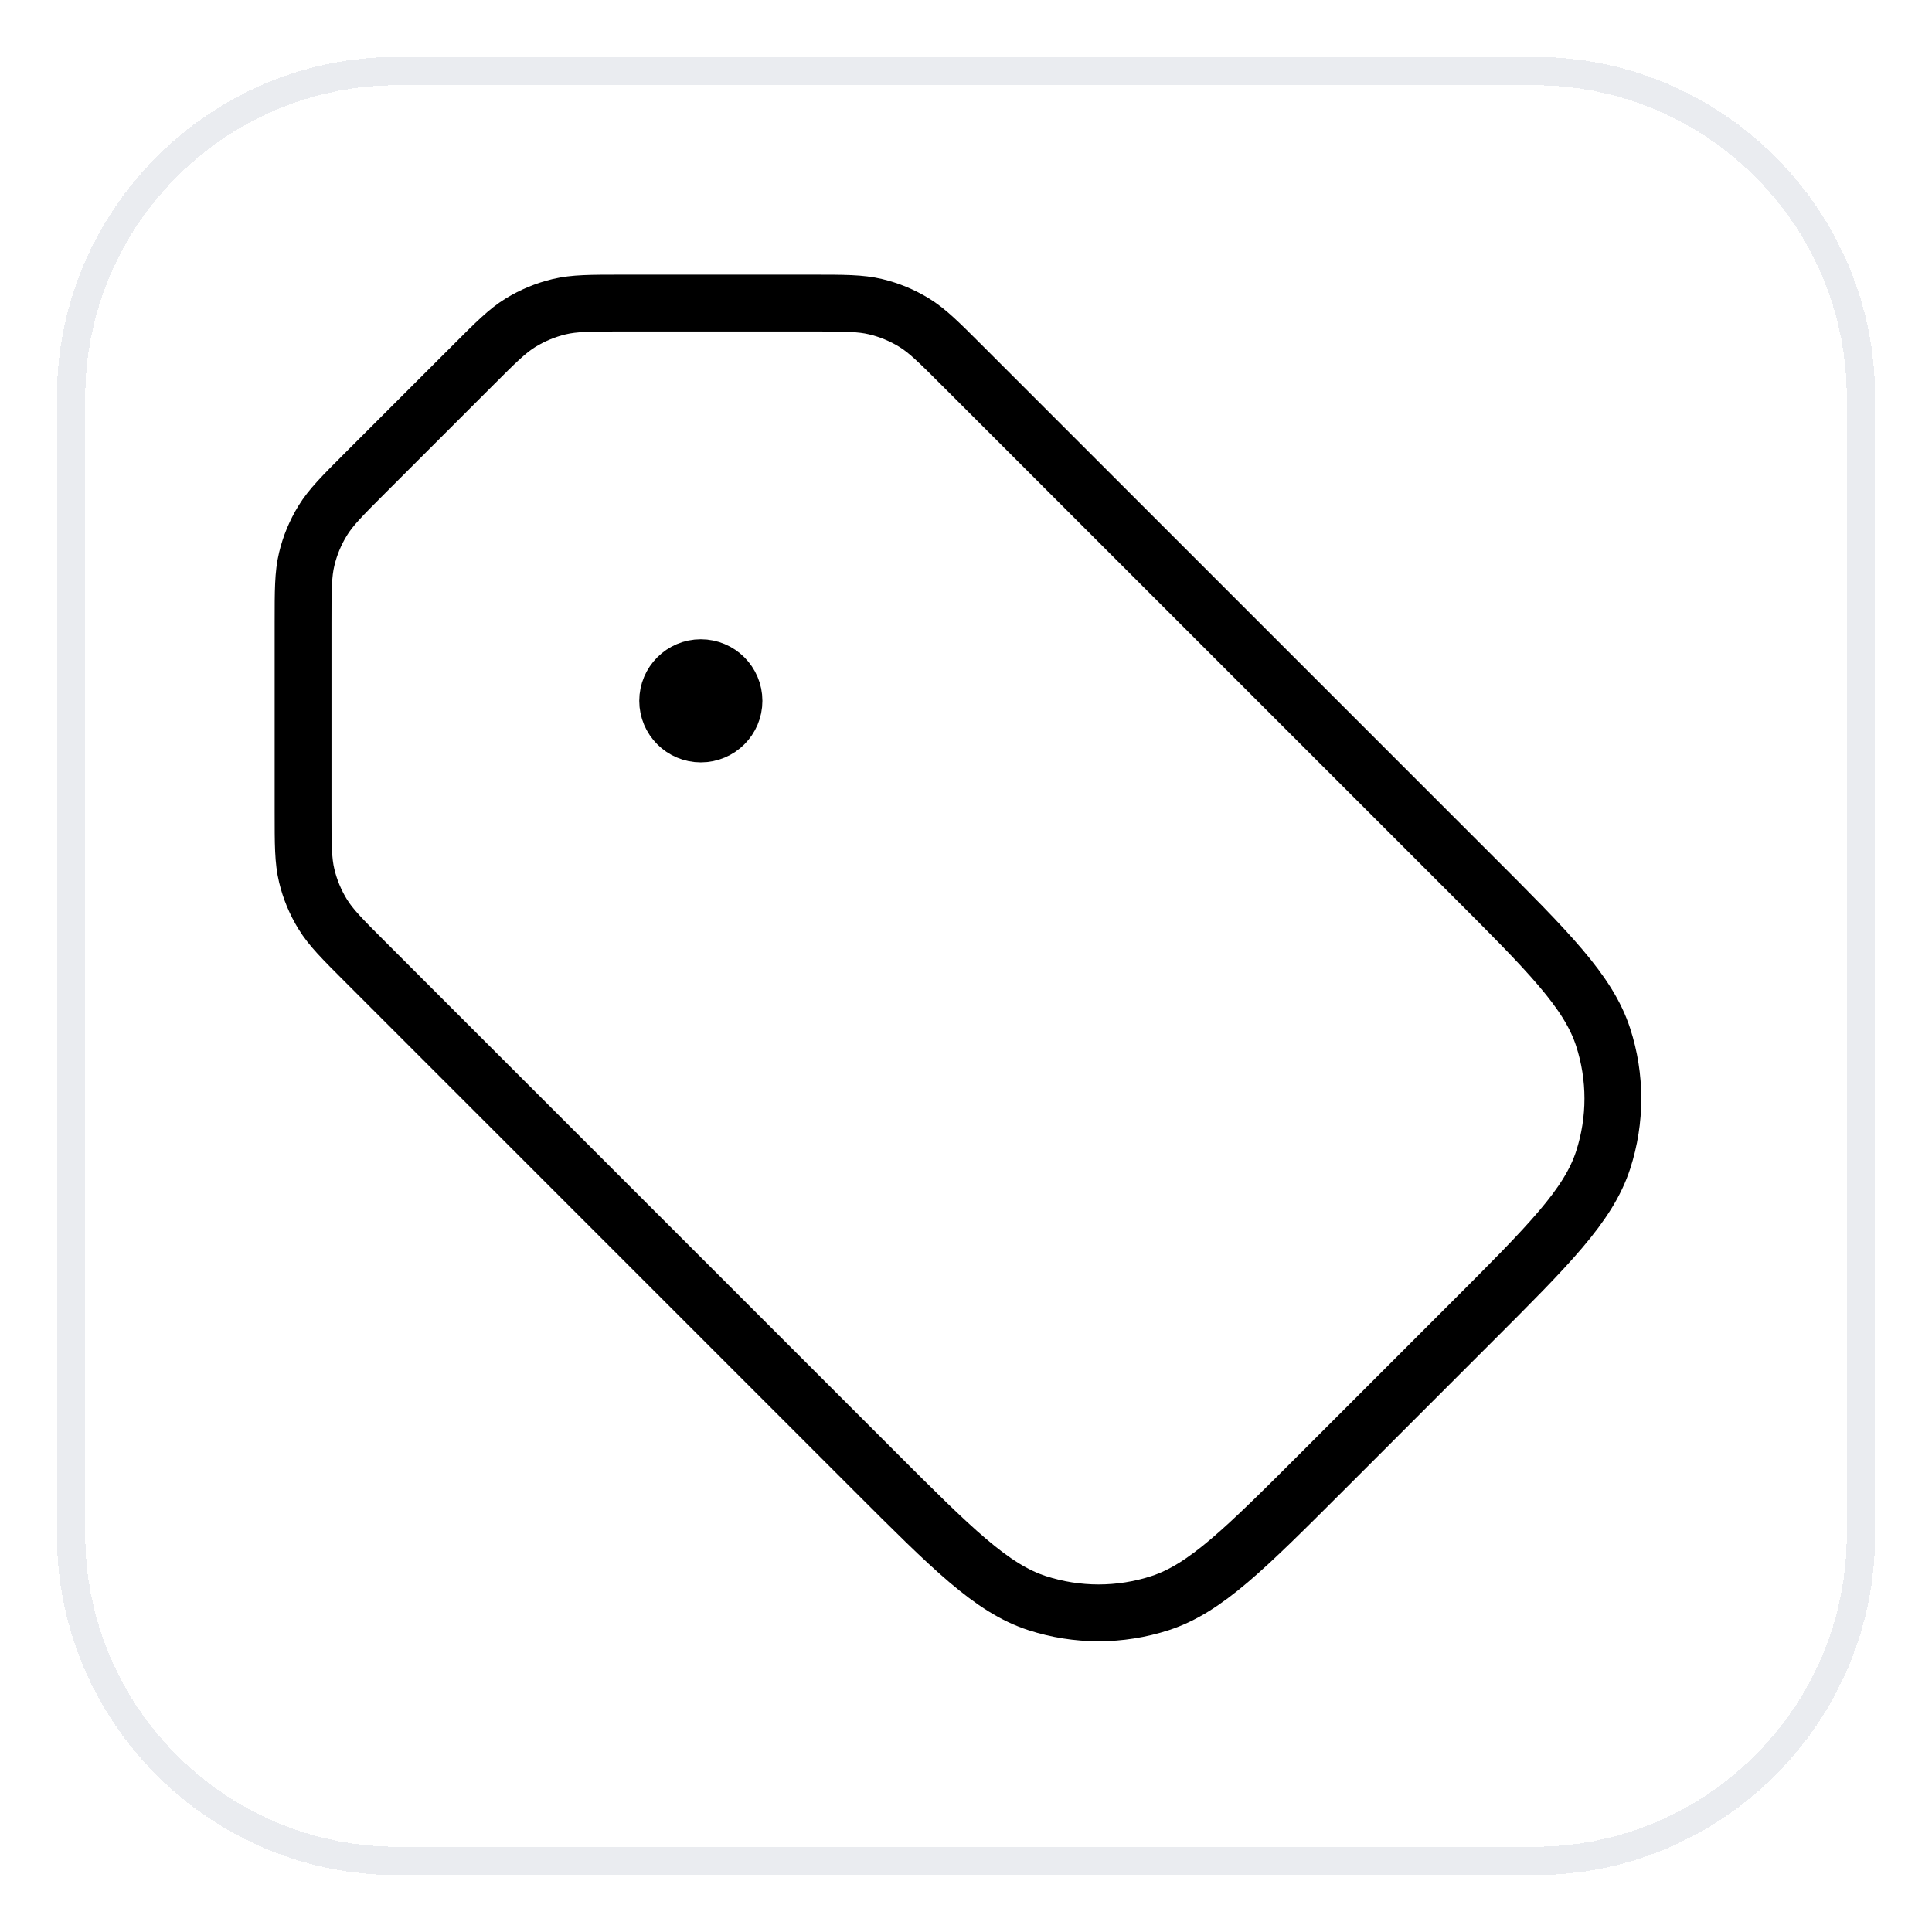 <svg width="68" height="68" viewBox="0 0 68 68" fill="none" xmlns="http://www.w3.org/2000/svg">
<g filter="url(#filter0_d_129_4459)">
<path d="M2 13C2 6.373 7.373 1 14 1H54C60.627 1 66 6.373 66 13V53C66 59.627 60.627 65 54 65H14C7.373 65 2 59.627 2 53V13Z" fill="white" shape-rendering="crispEdges"/>
<path d="M14 1.5H54C60.351 1.5 65.5 6.649 65.5 13V53C65.5 59.351 60.351 64.5 54 64.5H14C7.649 64.5 2.5 59.351 2.5 53V13C2.5 6.649 7.649 1.5 14 1.5Z" stroke="#EAECF0" shape-rendering="crispEdges"/>
<path d="M24.667 23.667H24.69M16.647 11.854L12.854 15.646C12.047 16.454 11.643 16.857 11.355 17.328C11.099 17.746 10.91 18.201 10.796 18.677C10.667 19.214 10.667 19.785 10.667 20.926L10.667 27.574C10.667 28.715 10.667 29.286 10.796 29.823C10.91 30.299 11.099 30.755 11.355 31.172C11.643 31.643 12.047 32.047 12.854 32.854L30.747 50.747C33.52 53.519 34.906 54.905 36.504 55.425C37.91 55.881 39.424 55.881 40.83 55.425C42.428 54.905 43.815 53.519 46.587 50.747L51.747 45.586C54.52 42.814 55.906 41.428 56.425 39.83C56.882 38.424 56.882 36.91 56.425 35.504C55.906 33.905 54.52 32.519 51.747 29.747L33.854 11.854C33.047 11.047 32.643 10.643 32.172 10.354C31.755 10.099 31.3 9.91 30.823 9.796C30.286 9.667 29.716 9.667 28.574 9.667L21.927 9.667C20.785 9.667 20.214 9.667 19.677 9.796C19.201 9.91 18.746 10.099 18.328 10.354C17.857 10.643 17.454 11.047 16.647 11.854ZM25.834 23.667C25.834 24.311 25.311 24.833 24.667 24.833C24.023 24.833 23.5 24.311 23.5 23.667C23.5 23.022 24.023 22.5 24.667 22.5C25.311 22.5 25.834 23.022 25.834 23.667Z" stroke="black" stroke-width="2" stroke-linecap="round" stroke-linejoin="round"/>
</g>
<defs>
<filter id="filter0_d_129_4459" x="0" y="0" width="68" height="68" filterUnits="userSpaceOnUse" color-interpolation-filters="sRGB">
<feFlood flood-opacity="0" result="BackgroundImageFix"/>
<feColorMatrix in="SourceAlpha" type="matrix" values="0 0 0 0 0 0 0 0 0 0 0 0 0 0 0 0 0 0 127 0" result="hardAlpha"/>
<feOffset dy="1"/>
<feGaussianBlur stdDeviation="1"/>
<feComposite in2="hardAlpha" operator="out"/>
<feColorMatrix type="matrix" values="0 0 0 0 0.063 0 0 0 0 0.094 0 0 0 0 0.157 0 0 0 0.05 0"/>
<feBlend mode="normal" in2="BackgroundImageFix" result="effect1_dropShadow_129_4459"/>
<feBlend mode="normal" in="SourceGraphic" in2="effect1_dropShadow_129_4459" result="shape"/>
</filter>
</defs>
</svg>

